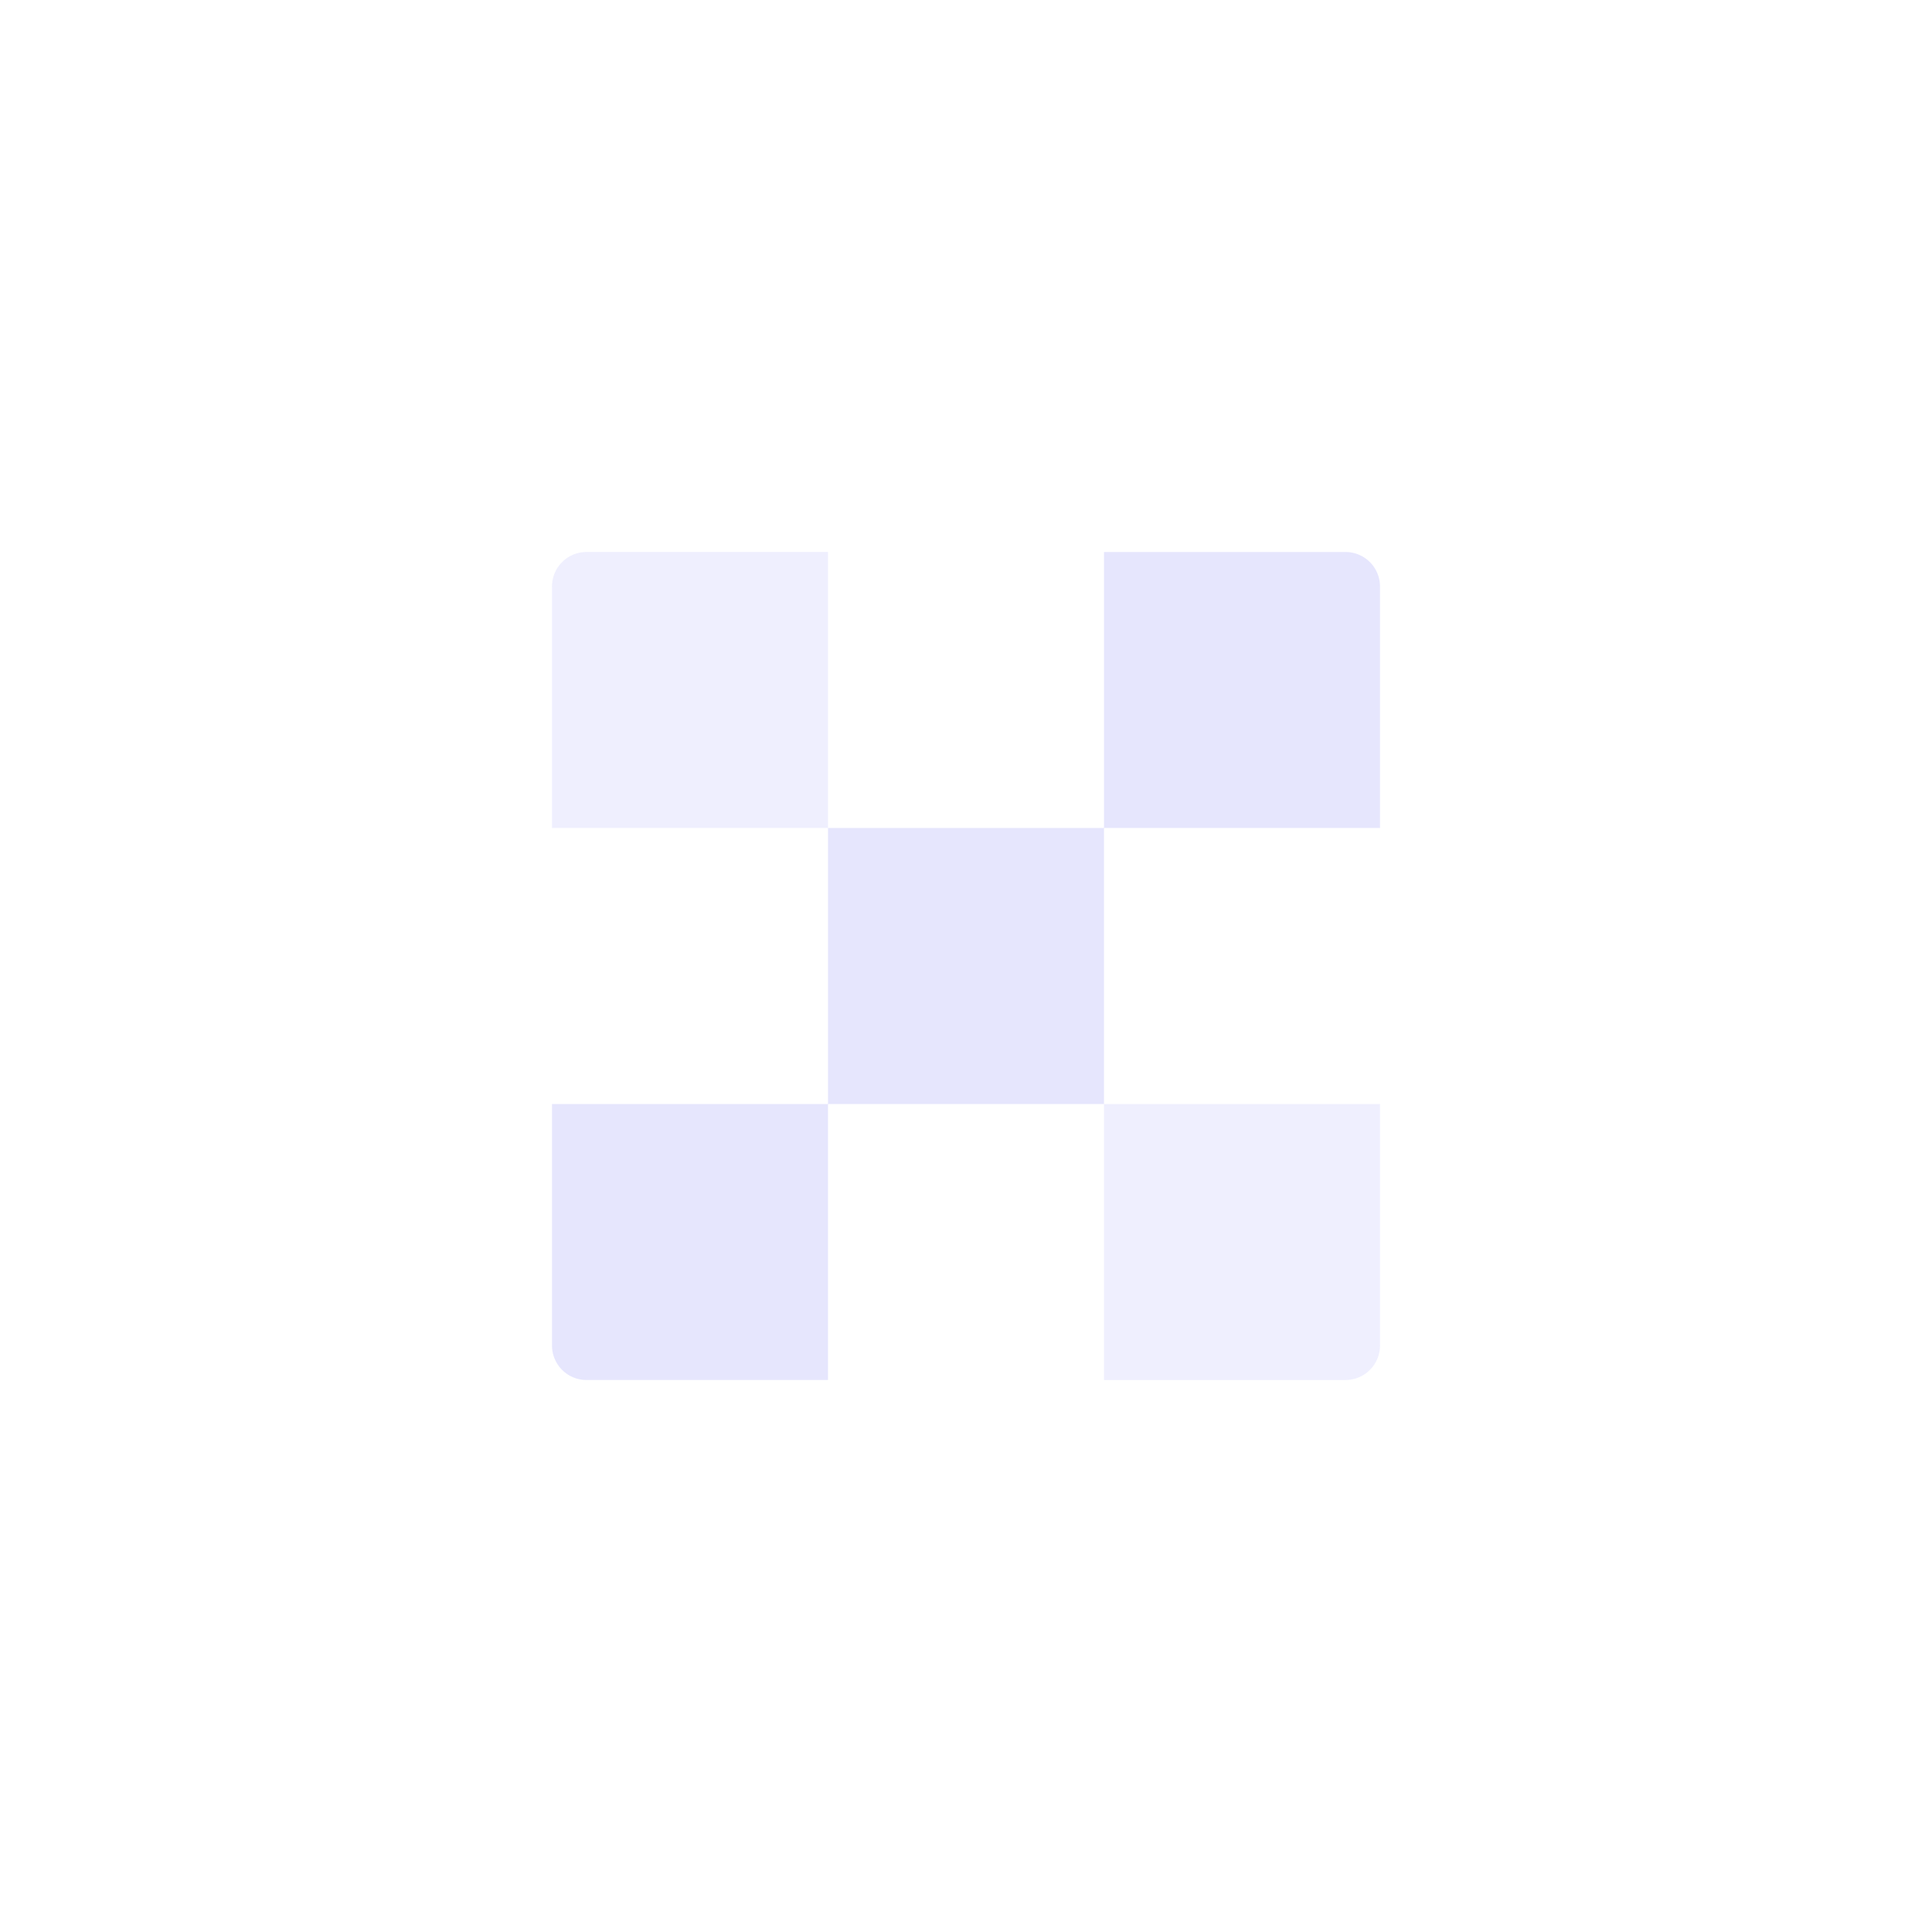<svg width="56" height="56" xmlns="http://www.w3.org/2000/svg"><g fill="#E6E6FD" fill-rule="nonzero"><path d="M17 16h7v8h-8v-7a1 1 0 0 1 1-1z" fill-opacity=".64"/><path d="M24 24h8v8h-8zM32 16h7a1 1 0 0 1 1 1v7h-8v-8zM16 32h8v8h-7a1 1 0 0 1-1-1v-7z"/><path d="M32 32h8v7a1 1 0 0 1-1 1h-7v-8z" fill-opacity=".64"/></g></svg>